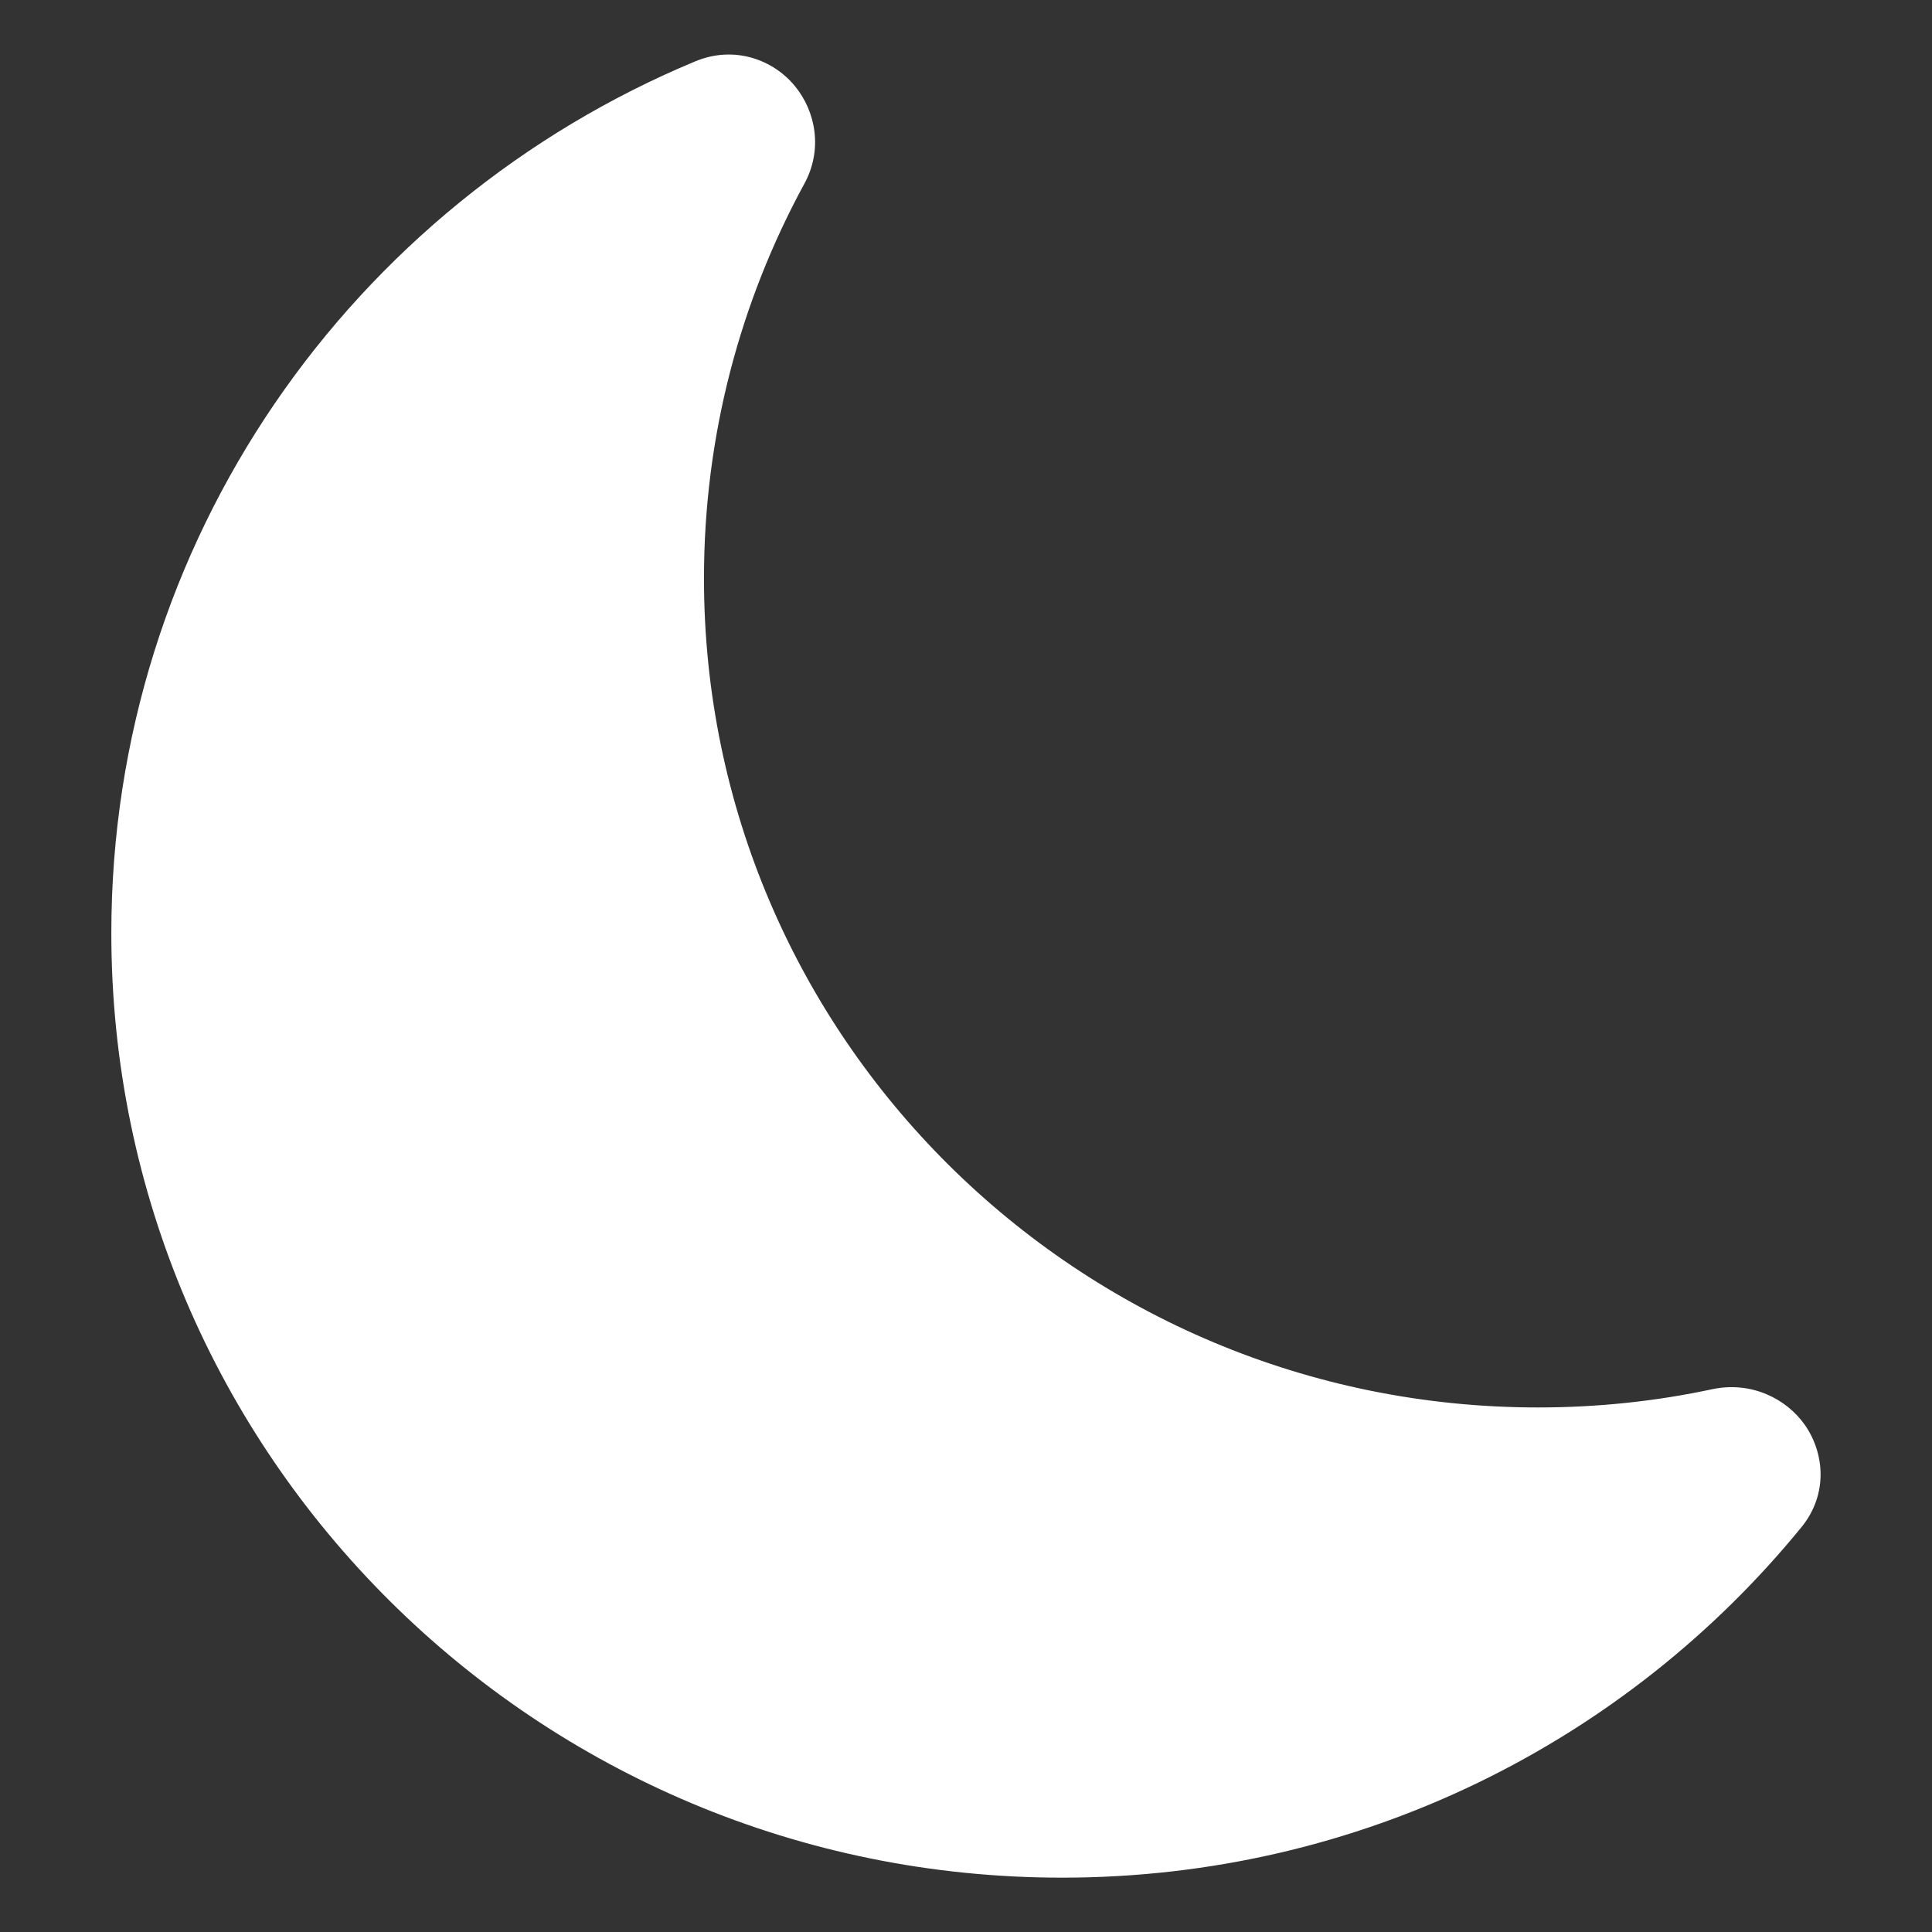 <svg width="8" height="8" viewBox="0 0 8 8" fill="none" xmlns="http://www.w3.org/2000/svg">
<rect x="0" y="0" width="8" height="8" fill="#333333" stroke="none"/>
<path d="M3.292 0.357C3.378 0.462 3.408 0.62 3.33 0.762C3.066 1.247 2.915 1.803 2.915 2.395C2.915 4.292 4.463 5.828 6.369 5.828C6.617 5.828 6.859 5.802 7.092 5.752C7.252 5.719 7.397 5.791 7.474 5.901C7.554 6.016 7.571 6.186 7.46 6.323C6.738 7.208 5.635 7.775 4.398 7.775C2.223 7.775 0.461 6.023 0.461 3.864C0.461 2.238 1.459 0.845 2.879 0.254C3.043 0.186 3.204 0.249 3.292 0.357Z" fill="white"/>
</svg>
